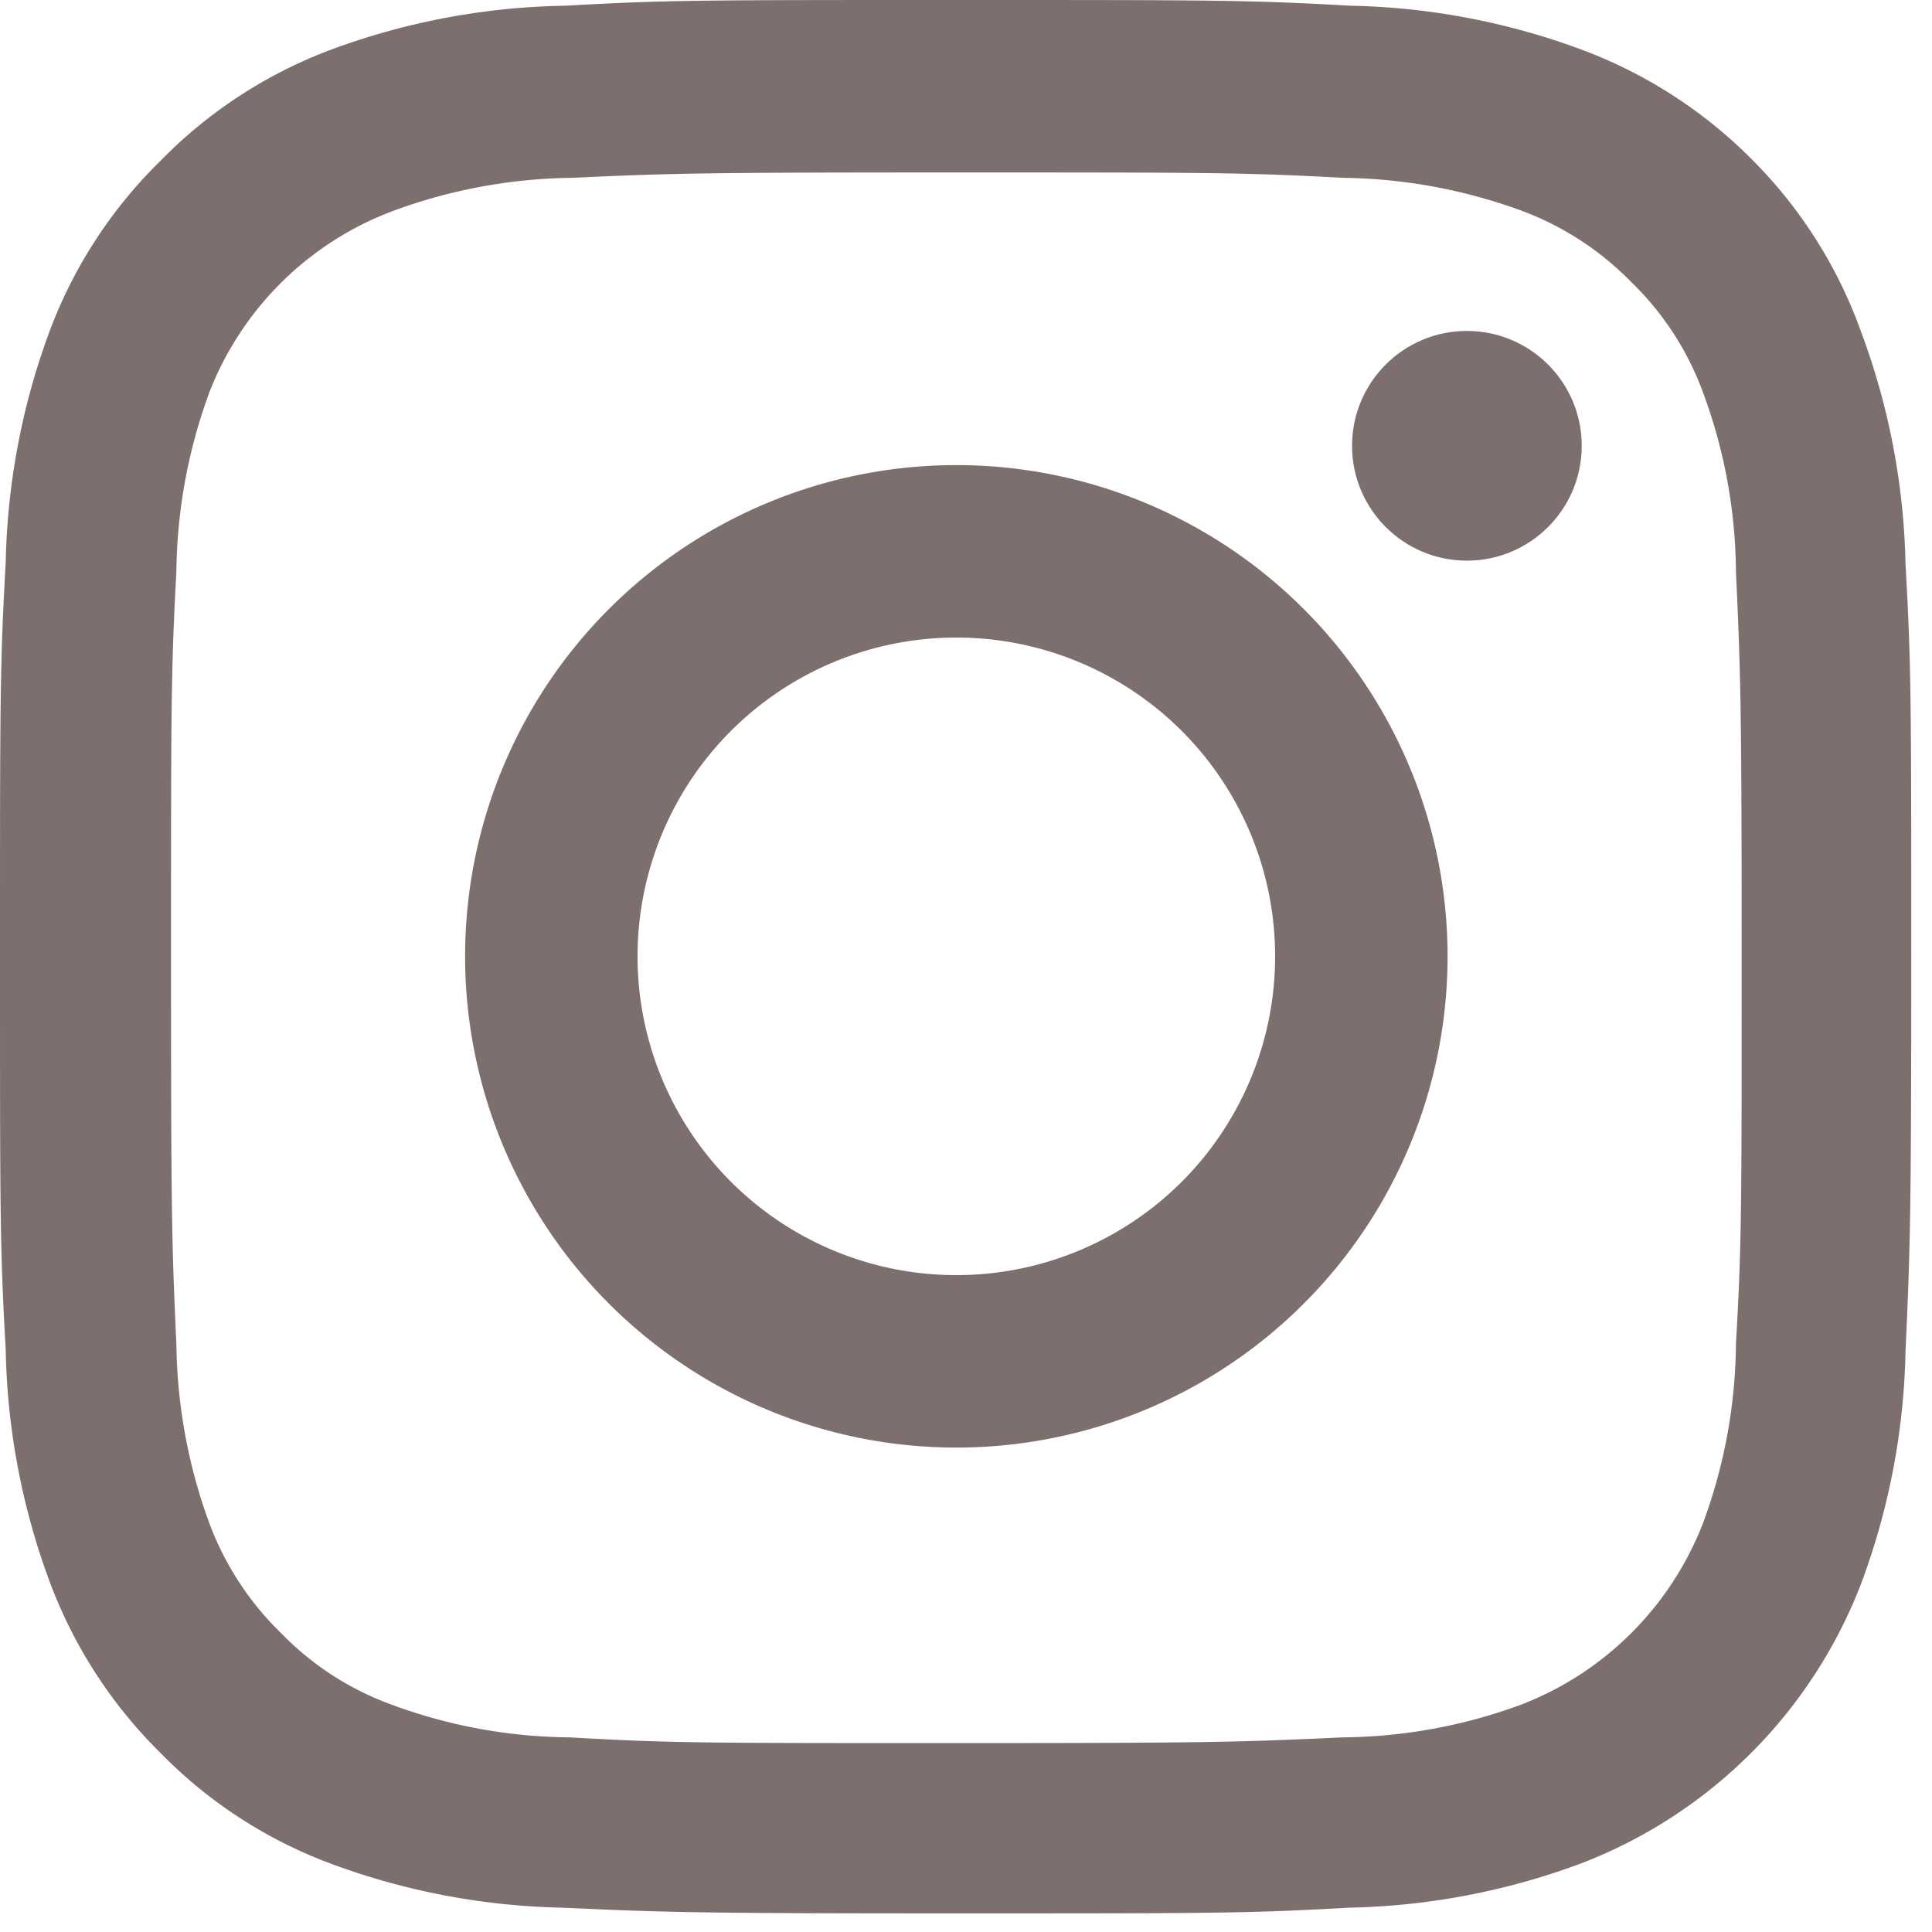 <svg xmlns="http://www.w3.org/2000/svg" viewBox="0 0 54 54" width="54" height="54"><defs><style>.cls-1{fill:#7d6f6e;}</style></defs><g id="レイヤー_2" data-name="レイヤー 2"><g id="レイヤー_1-2" data-name="レイヤー 1"><path class="cls-1" d="M26.73,4.82c7.14,0,8,0,10.8.15a15,15,0,0,1,5,.92,8.34,8.34,0,0,1,3.07,2,8.21,8.21,0,0,1,2,3.08,14.66,14.66,0,0,1,.92,5c.13,2.82.16,3.66.16,10.8s0,8-.16,10.8a14.73,14.73,0,0,1-.92,5,8.87,8.87,0,0,1-5.07,5.07,14.73,14.73,0,0,1-5,.92c-2.81.13-3.66.16-10.8.16s-8,0-10.8-.16a14.66,14.66,0,0,1-5-.92,8.21,8.21,0,0,1-3.08-2,8.34,8.34,0,0,1-2-3.07,15,15,0,0,1-.92-5c-.13-2.81-.15-3.66-.15-10.8s0-8,.15-10.8a14.92,14.92,0,0,1,.92-5A8.83,8.83,0,0,1,11,5.89a14.92,14.92,0,0,1,5-.92c2.82-.13,3.66-.15,10.8-.15m0-4.82c-7.26,0-8.17,0-11,.16A19.69,19.69,0,0,0,9.22,1.4,13.08,13.08,0,0,0,4.49,4.49,13.08,13.08,0,0,0,1.4,9.22,19.69,19.69,0,0,0,.16,15.71C0,18.56,0,19.47,0,26.73s0,8.17.16,11A19.63,19.63,0,0,0,1.4,44.24,13.2,13.2,0,0,0,4.49,49a13,13,0,0,0,4.73,3.08,19.69,19.69,0,0,0,6.49,1.24c2.85.13,3.76.16,11,.16s8.17,0,11-.16a19.63,19.63,0,0,0,6.49-1.24,13.61,13.61,0,0,0,7.82-7.82,19.63,19.63,0,0,0,1.24-6.49c.13-2.85.16-3.76.16-11s0-8.17-.16-11a19.69,19.69,0,0,0-1.24-6.49A13,13,0,0,0,49,4.49,13.2,13.2,0,0,0,44.24,1.4,19.63,19.63,0,0,0,37.75.16C34.9,0,34,0,26.73,0Z"/><path class="cls-1" d="M26.73,13A13.73,13.73,0,1,0,40.46,26.73,13.73,13.73,0,0,0,26.73,13Zm0,22.64a8.91,8.91,0,1,1,8.91-8.91A8.91,8.91,0,0,1,26.73,35.64Z"/><circle class="cls-1" cx="41" cy="12.46" r="3.21"/></g></g></svg>